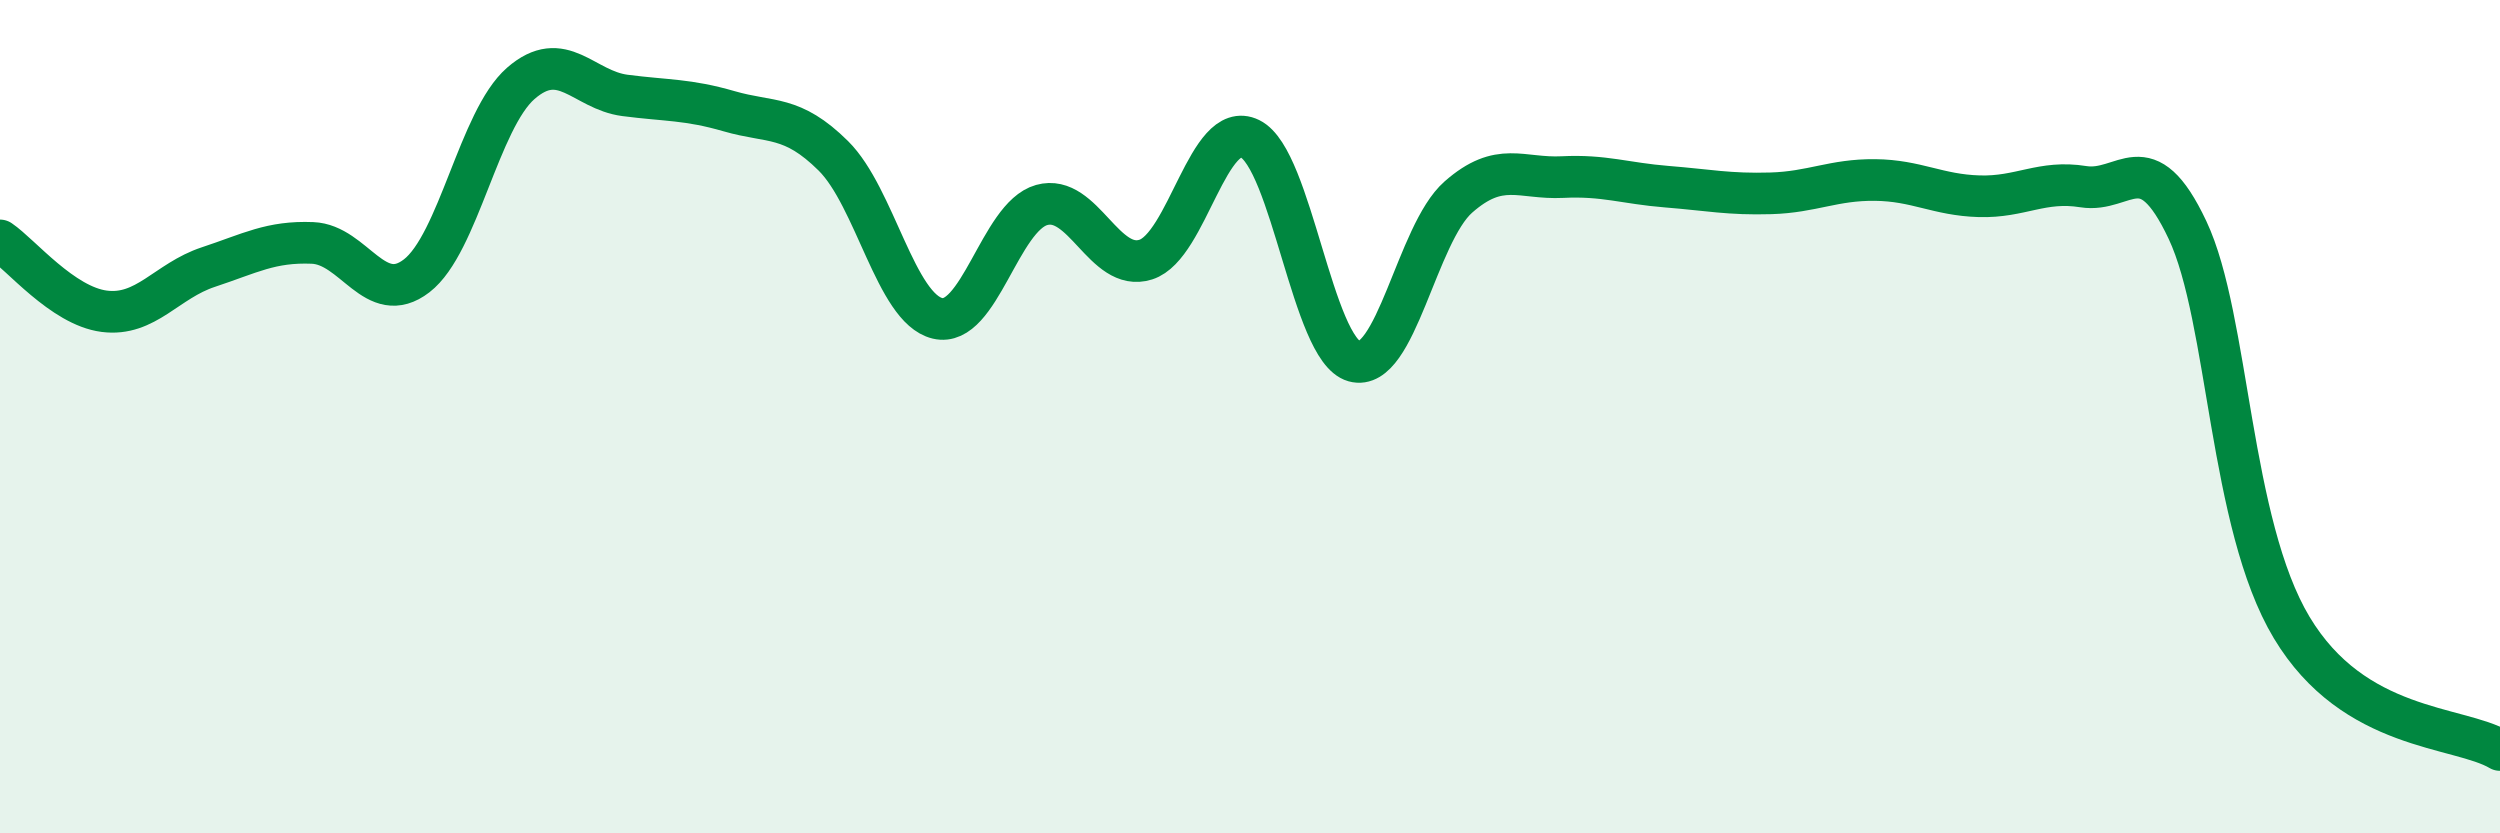 
    <svg width="60" height="20" viewBox="0 0 60 20" xmlns="http://www.w3.org/2000/svg">
      <path
        d="M 0,5.77 C 0.5,6.11 1.5,7.34 2.5,7.47 C 3.5,7.6 4,6.74 5,6.41 C 6,6.08 6.5,5.79 7.5,5.83 C 8.5,5.87 9,7.39 10,6.62 C 11,5.85 11.5,2.87 12.5,2 C 13.5,1.13 14,2.16 15,2.29 C 16,2.42 16.5,2.38 17.5,2.67 C 18.5,2.96 19,2.75 20,3.74 C 21,4.73 21.5,7.4 22.5,7.64 C 23.5,7.88 24,5.2 25,4.92 C 26,4.64 26.5,6.55 27.5,6.23 C 28.5,5.91 29,2.84 30,3.33 C 31,3.82 31.5,8.39 32.5,8.67 C 33.5,8.95 34,5.61 35,4.73 C 36,3.85 36.5,4.3 37.5,4.25 C 38.5,4.2 39,4.4 40,4.48 C 41,4.56 41.5,4.67 42.5,4.64 C 43.5,4.61 44,4.31 45,4.32 C 46,4.33 46.5,4.68 47.5,4.71 C 48.5,4.74 49,4.32 50,4.48 C 51,4.64 51.5,3.4 52.5,5.52 C 53.5,7.64 53.5,12.56 55,15.06 C 56.5,17.56 59,17.41 60,18L60 20L0 20Z"
        fill="#008740"
        opacity="0.1"
        stroke-linecap="round"
        stroke-linejoin="round"
      />
      <path
        d="M 0,5.77 C 0.5,6.11 1.5,7.34 2.5,7.47 C 3.5,7.6 4,6.74 5,6.41 C 6,6.08 6.5,5.79 7.5,5.83 C 8.5,5.87 9,7.39 10,6.62 C 11,5.85 11.5,2.87 12.5,2 C 13.5,1.13 14,2.16 15,2.29 C 16,2.42 16.5,2.38 17.5,2.67 C 18.5,2.96 19,2.75 20,3.74 C 21,4.73 21.5,7.4 22.5,7.64 C 23.5,7.88 24,5.2 25,4.92 C 26,4.64 26.5,6.55 27.5,6.23 C 28.5,5.91 29,2.84 30,3.33 C 31,3.82 31.5,8.39 32.5,8.67 C 33.5,8.95 34,5.61 35,4.73 C 36,3.85 36.5,4.3 37.5,4.25 C 38.5,4.2 39,4.4 40,4.48 C 41,4.56 41.5,4.67 42.5,4.64 C 43.5,4.61 44,4.31 45,4.32 C 46,4.33 46.5,4.68 47.5,4.71 C 48.5,4.74 49,4.32 50,4.48 C 51,4.64 51.5,3.4 52.5,5.52 C 53.5,7.64 53.5,12.56 55,15.06 C 56.5,17.56 59,17.41 60,18"
        stroke="#008740"
        stroke-width="1"
        fill="none"
        stroke-linecap="round"
        stroke-linejoin="round"
      />
    </svg>
  